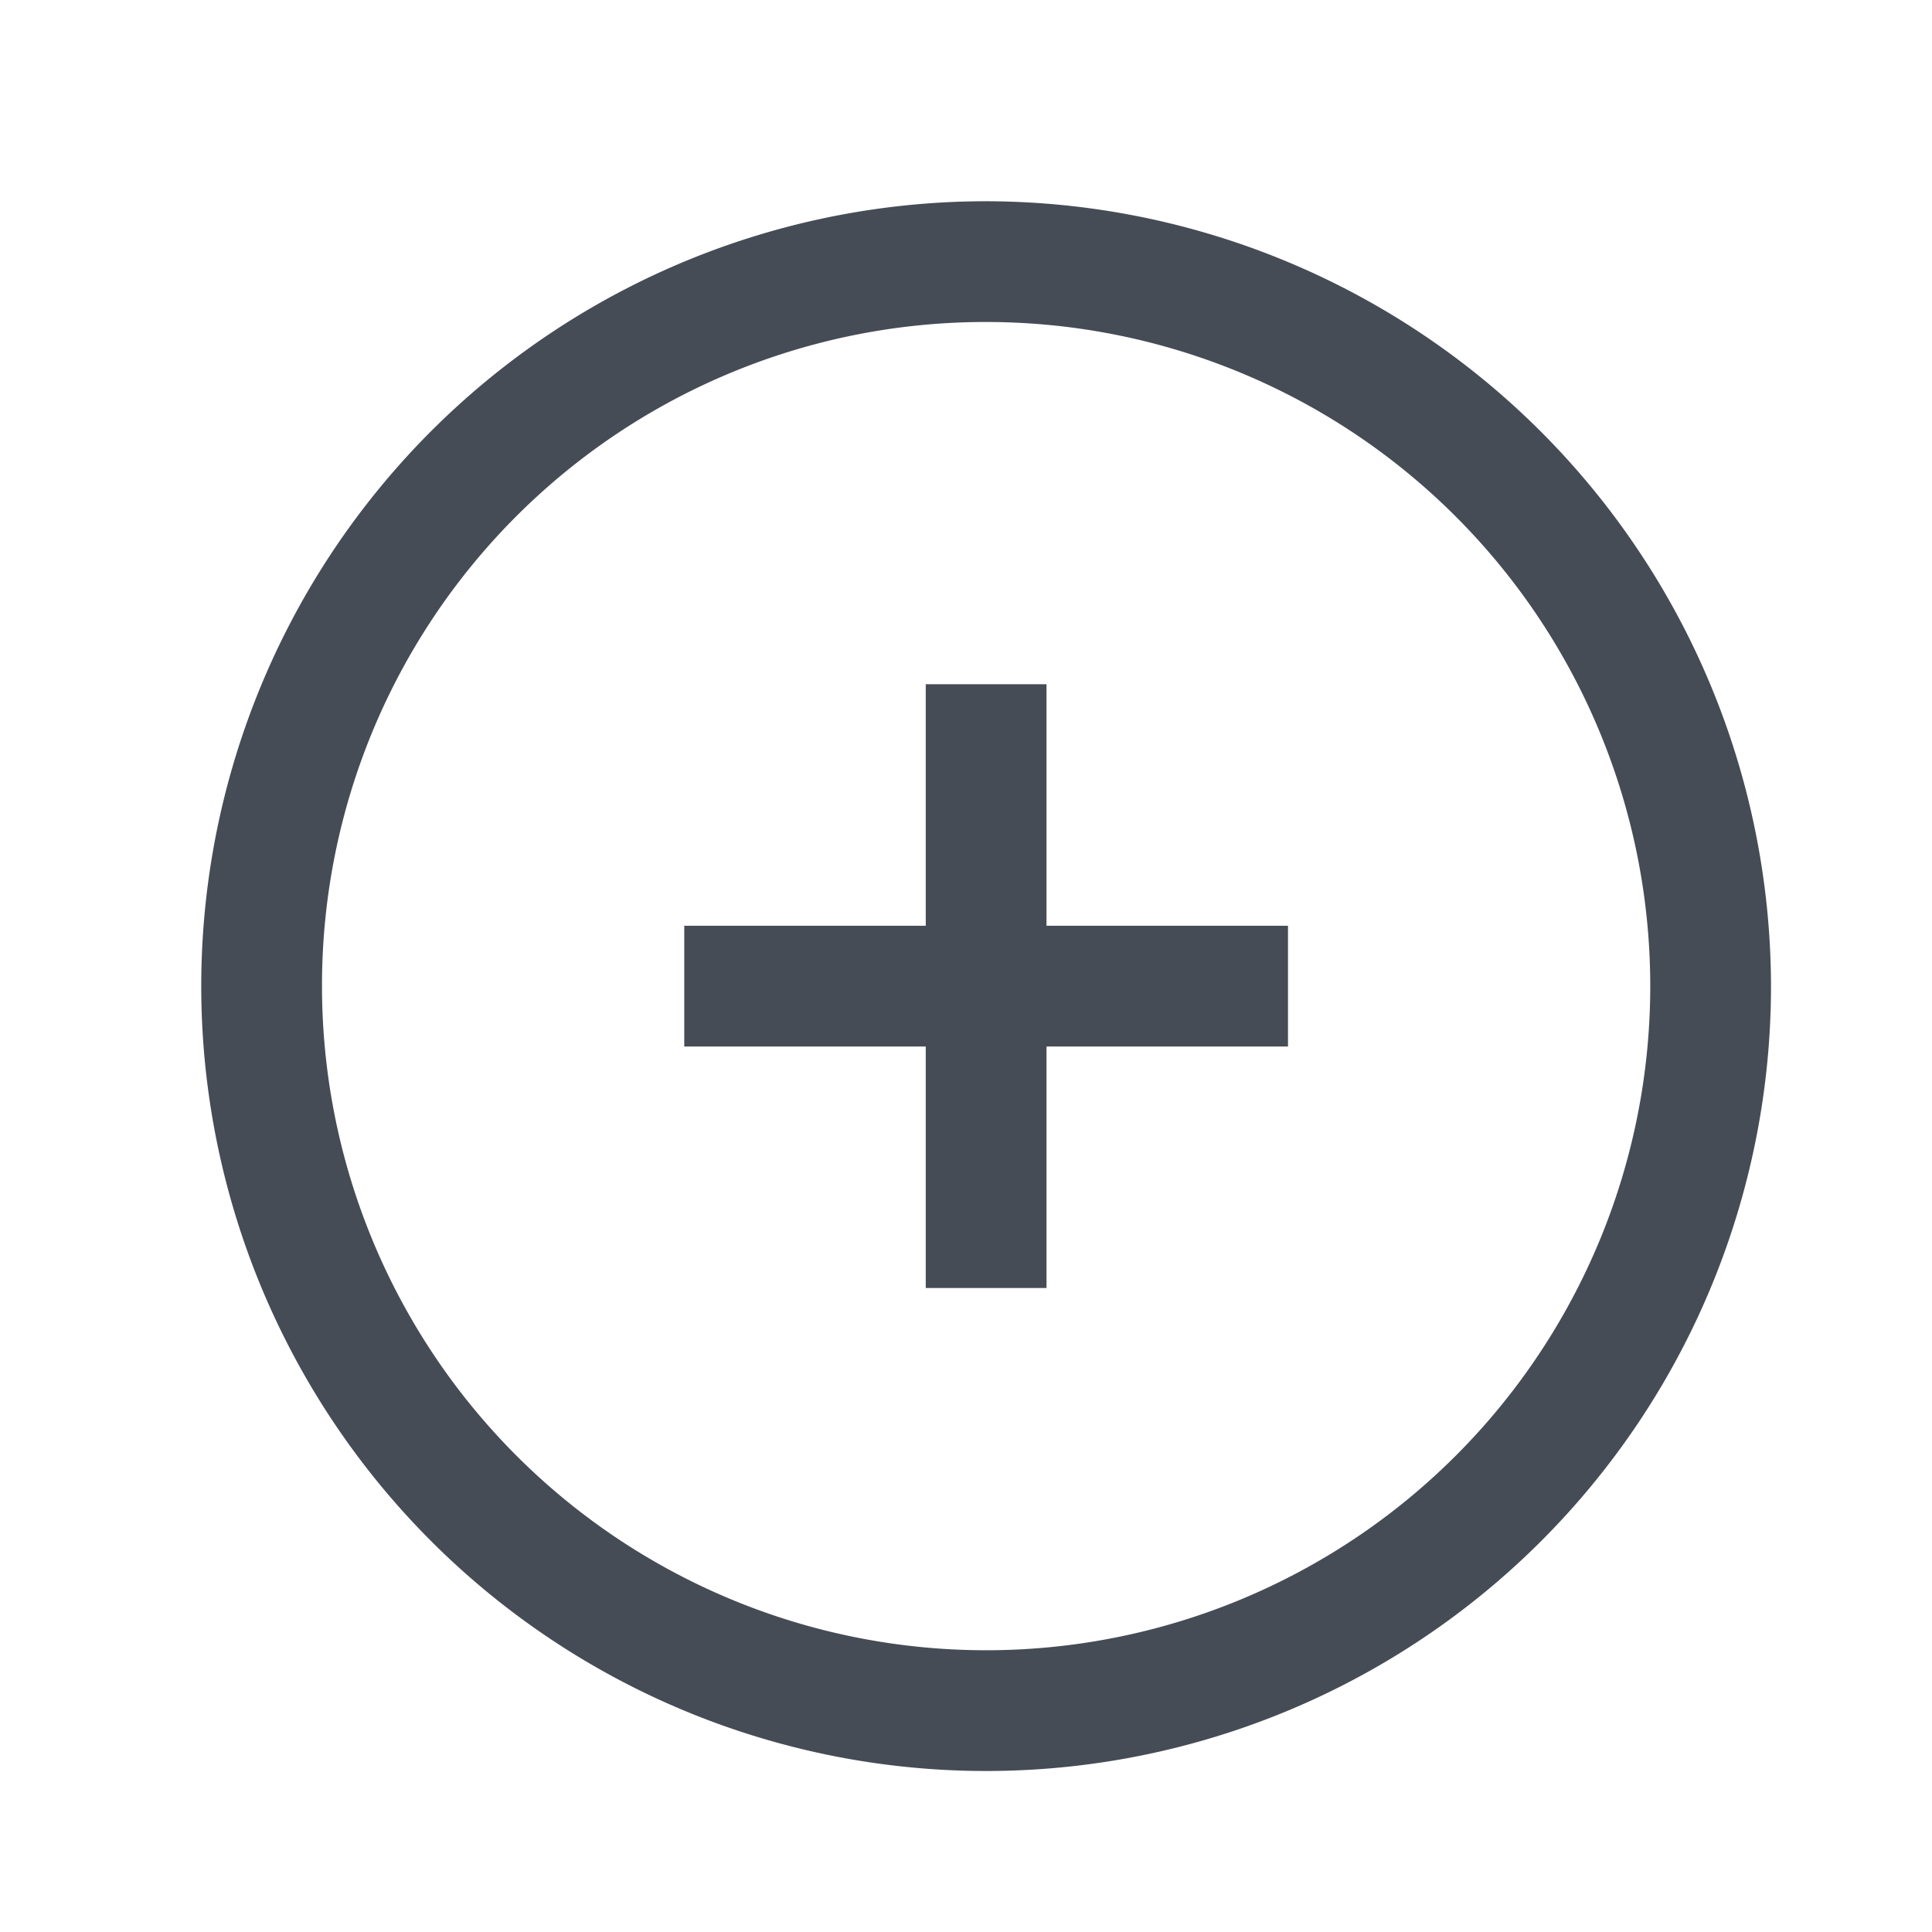 <svg id="data_image_svg_xml_4_" data-name="data_image_svg+xml;… (4)" xmlns="http://www.w3.org/2000/svg" width="24" height="24" viewBox="0 0 24 24">
  <defs>
    <style>
      .cls-1 {
        fill: none;
      }

      .cls-2 {
        fill: #464c55;
      }
    </style>
  </defs>
  <path id="Path_213" data-name="Path 213" class="cls-1" d="M0,24V0H24V24Z"/>
  <g id="Group_7621" data-name="Group 7621" transform="translate(2.5 2.5)">
    <path id="Path_214" data-name="Path 214" class="cls-2" d="M20.5,10.75a9.75,9.75,0,1,0,9.75,9.75A9.765,9.765,0,0,0,20.5,10.75Zm0,1.5a8.25,8.25,0,1,1-8.25,8.25A8.24,8.24,0,0,1,20.5,12.25Zm-.75,4.5v3h-3v1.5h3v3h1.5v-3h3v-1.5h-3v-3Z" transform="translate(-10.75 -10.75)"/>
  </g>
</svg>
